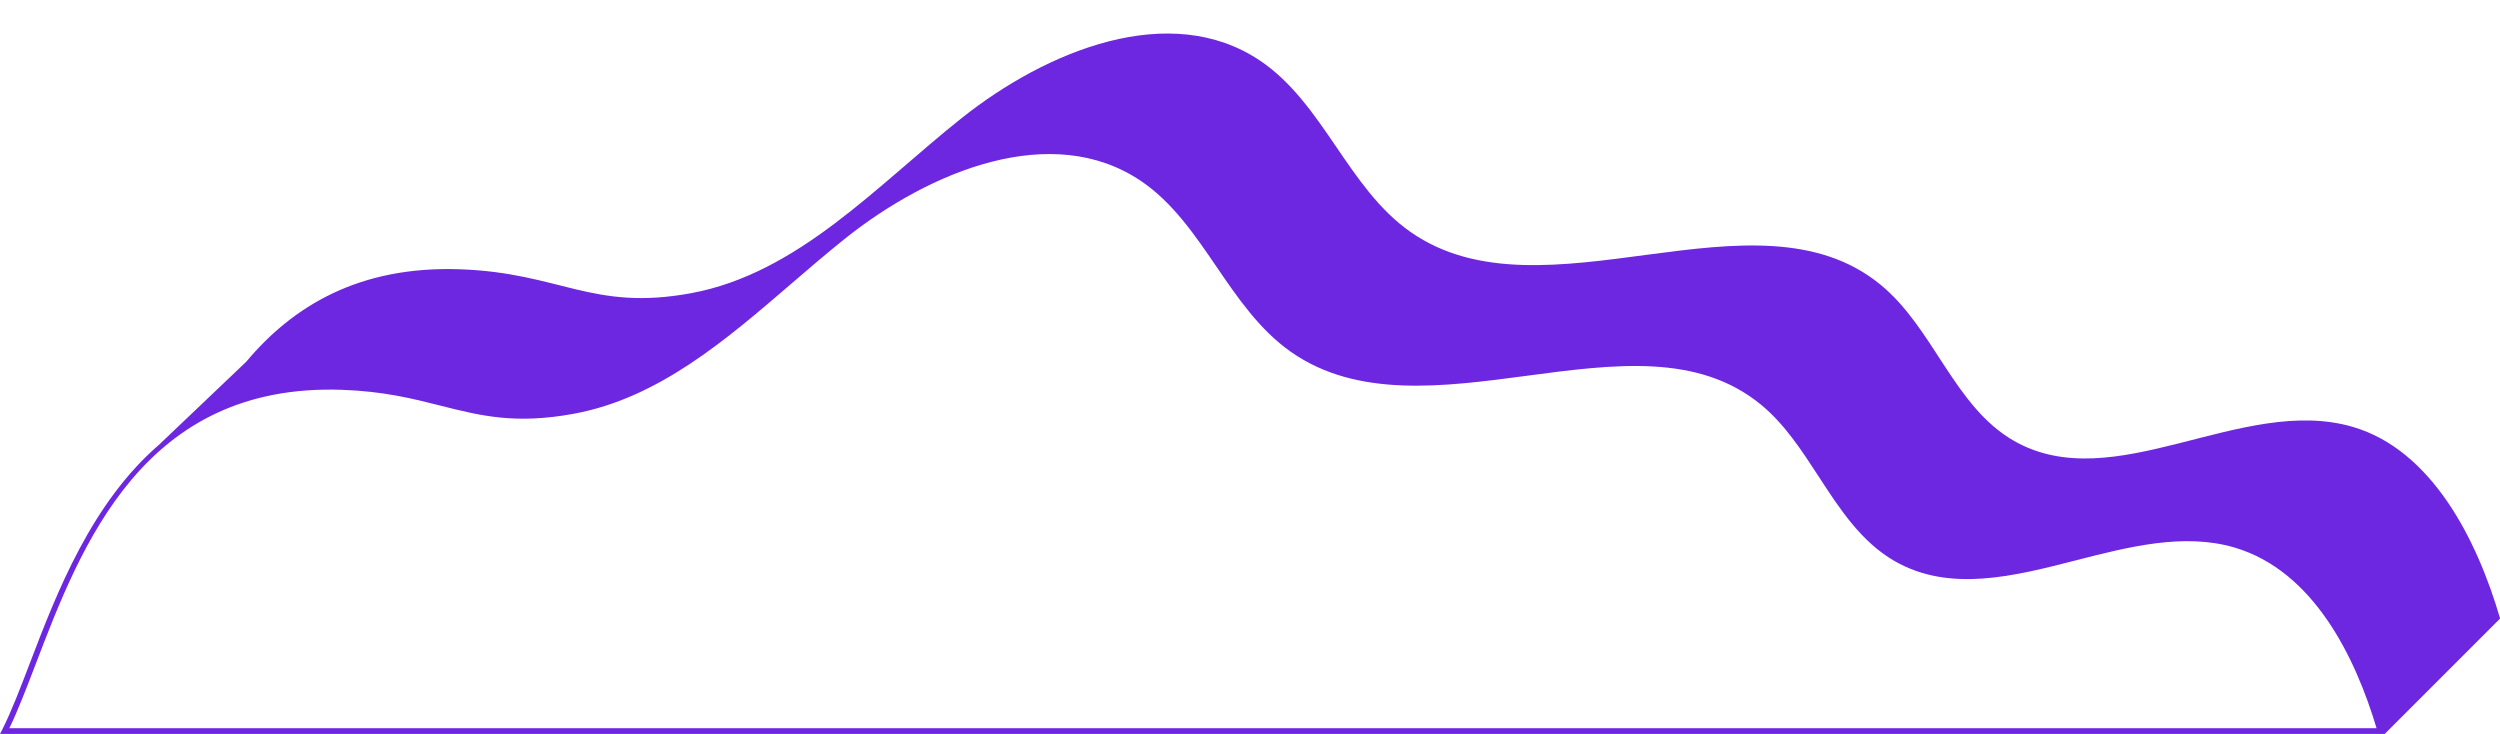 <?xml version="1.0" encoding="UTF-8" standalone="no"?><svg xmlns="http://www.w3.org/2000/svg" xmlns:xlink="http://www.w3.org/1999/xlink" fill="#000000" height="127.3" preserveAspectRatio="xMidYMid meet" version="1" viewBox="0.0 -5.8 433.4 127.3" width="433.4" zoomAndPan="magnify"><g id="change1_1"><path d="M407.89,68.21c-19.23-5.64-41.39,12.38-58.78,2.4c-10.37-5.96-13.86-19.5-23.12-27.07 c-21.76-17.81-58.39,6.98-81.45-9.12c-10.86-7.58-15.08-22.27-26.06-29.68c-15.62-10.54-37.04-1.79-51.79,9.95 c-14.75,11.74-28.37,26.92-46.9,30.34c-17.15,3.16-22.63-3.54-40.06-4.15c-17.47-0.61-28.96,6.38-37.05,16.04l0,0L27.8,71.08h0.02 C15.86,81.27,9.83,97,5.24,109c-1.76,4.6-3.27,8.56-4.87,11.72L0,121.44h413.33l0.07,0.01l20.02-20.02 C429.42,87.73,421.58,72.22,407.89,68.21z M1.62,120.44c1.49-3.07,2.92-6.81,4.56-11.09c7.87-20.59,18.66-48.77,53.12-47.57 c7.19,0.25,12.24,1.52,17.13,2.76c6.93,1.75,12.91,3.25,23.04,1.39c14.66-2.7,26.35-12.77,37.66-22.5c3.09-2.66,6.28-5.4,9.46-7.94 c14.62-11.63,35.74-20.35,51.2-9.92c5.47,3.69,9.33,9.34,13.06,14.81c3.71,5.44,7.55,11.06,13,14.86c11.47,8,26.33,6.03,40.71,4.12 c15.32-2.04,29.79-3.96,40.71,4.98c4.1,3.36,7.11,8,10.03,12.49c3.61,5.55,7.34,11.3,13.15,14.64c9.54,5.48,20.67,2.63,31.43-0.13 c9.2-2.36,18.72-4.79,27.46-2.23c13.79,4.05,21.01,19.13,24.66,31.33H1.62z" fill="#6e27e1"/></g></svg>